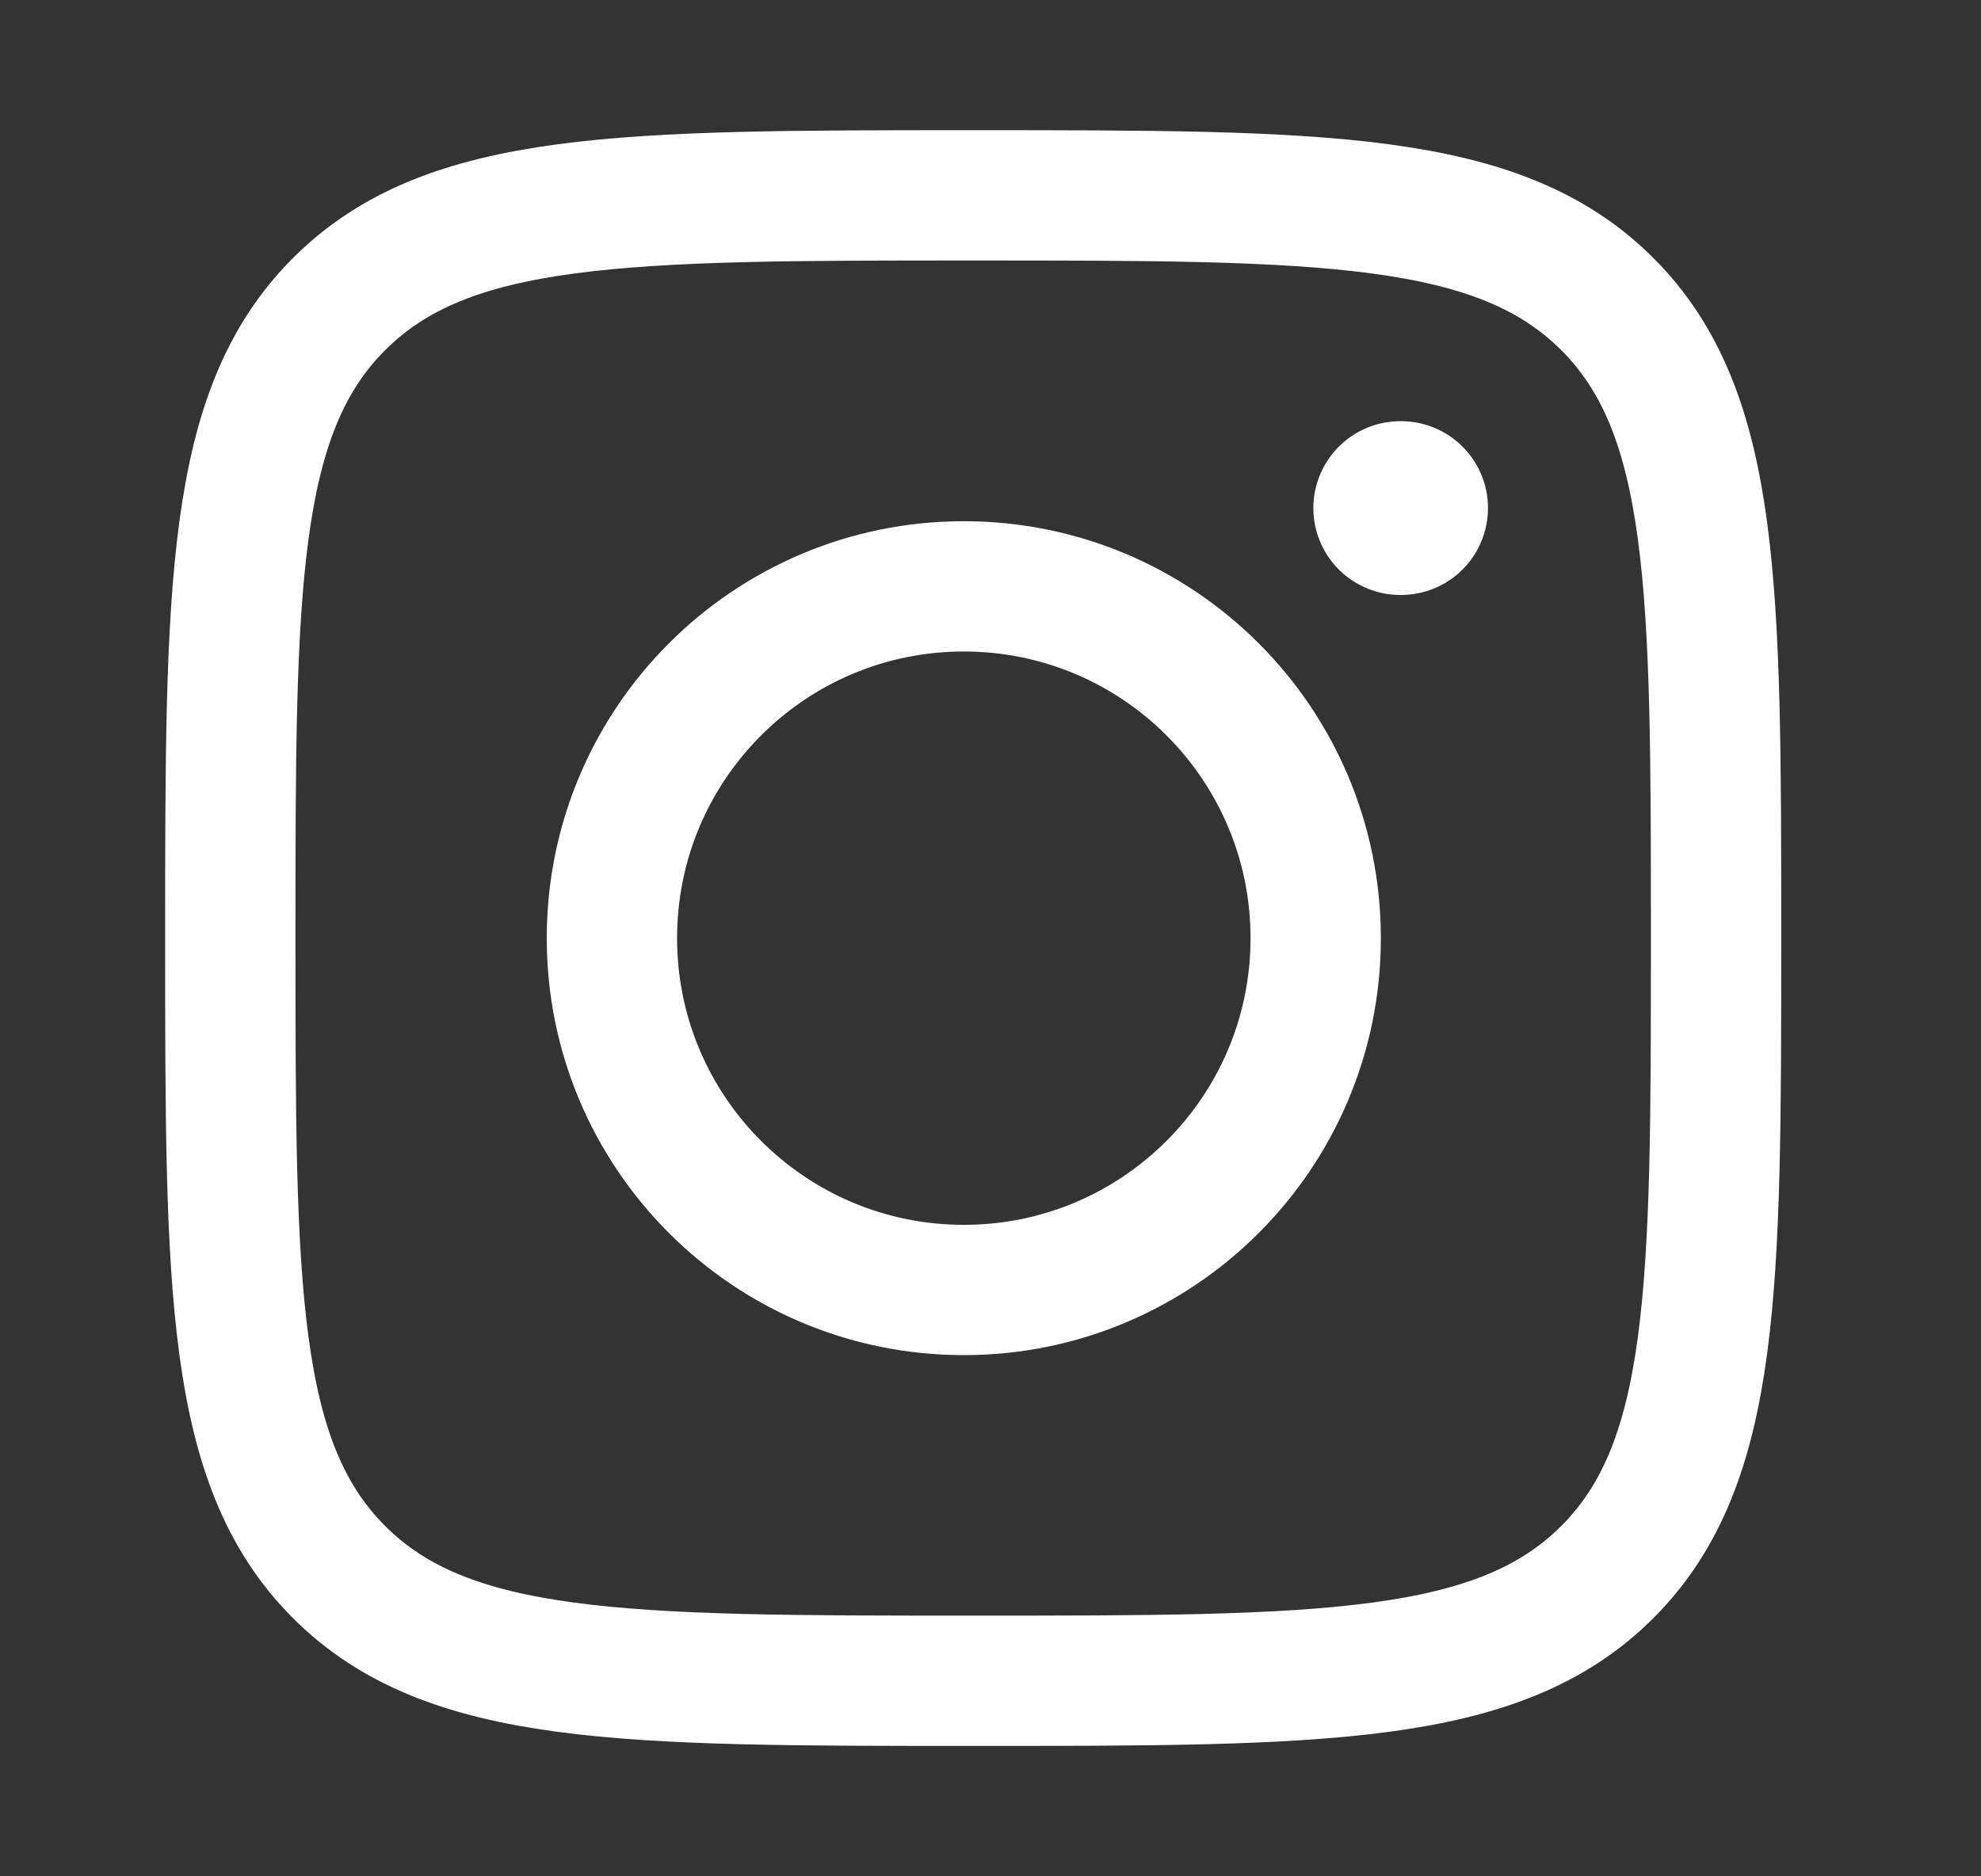 <svg width="19" height="18" viewBox="0 0 19 18" fill="none" xmlns="http://www.w3.org/2000/svg">
<rect x="0" y="0" width="19" height="18" fill="#333333" stroke="none"/>
<path d="M2.209 8.999C2.209 5.64 2.209 3.961 3.252 2.917C4.296 1.874 5.975 1.874 9.334 1.874C12.693 1.874 14.372 1.874 15.416 2.917C16.459 3.961 16.459 5.64 16.459 8.999C16.459 12.358 16.459 14.037 15.416 15.081C14.372 16.124 12.693 16.124 9.334 16.124C5.975 16.124 4.296 16.124 3.252 15.081C2.209 14.037 2.209 12.358 2.209 8.999Z" stroke="white" stroke-width="1.25" stroke-linejoin="round"/>
<path d="M12.619 9C12.619 10.864 11.108 12.375 9.244 12.375C7.38 12.375 5.869 10.864 5.869 9C5.869 7.136 7.38 5.625 9.244 5.625C11.108 5.625 12.619 7.136 12.619 9Z" stroke="white" stroke-width="1.25"/>
<path d="M13.438 4.874L13.43 4.874" stroke="white" stroke-width="1.667" stroke-linecap="round" stroke-linejoin="round"/>
</svg>
